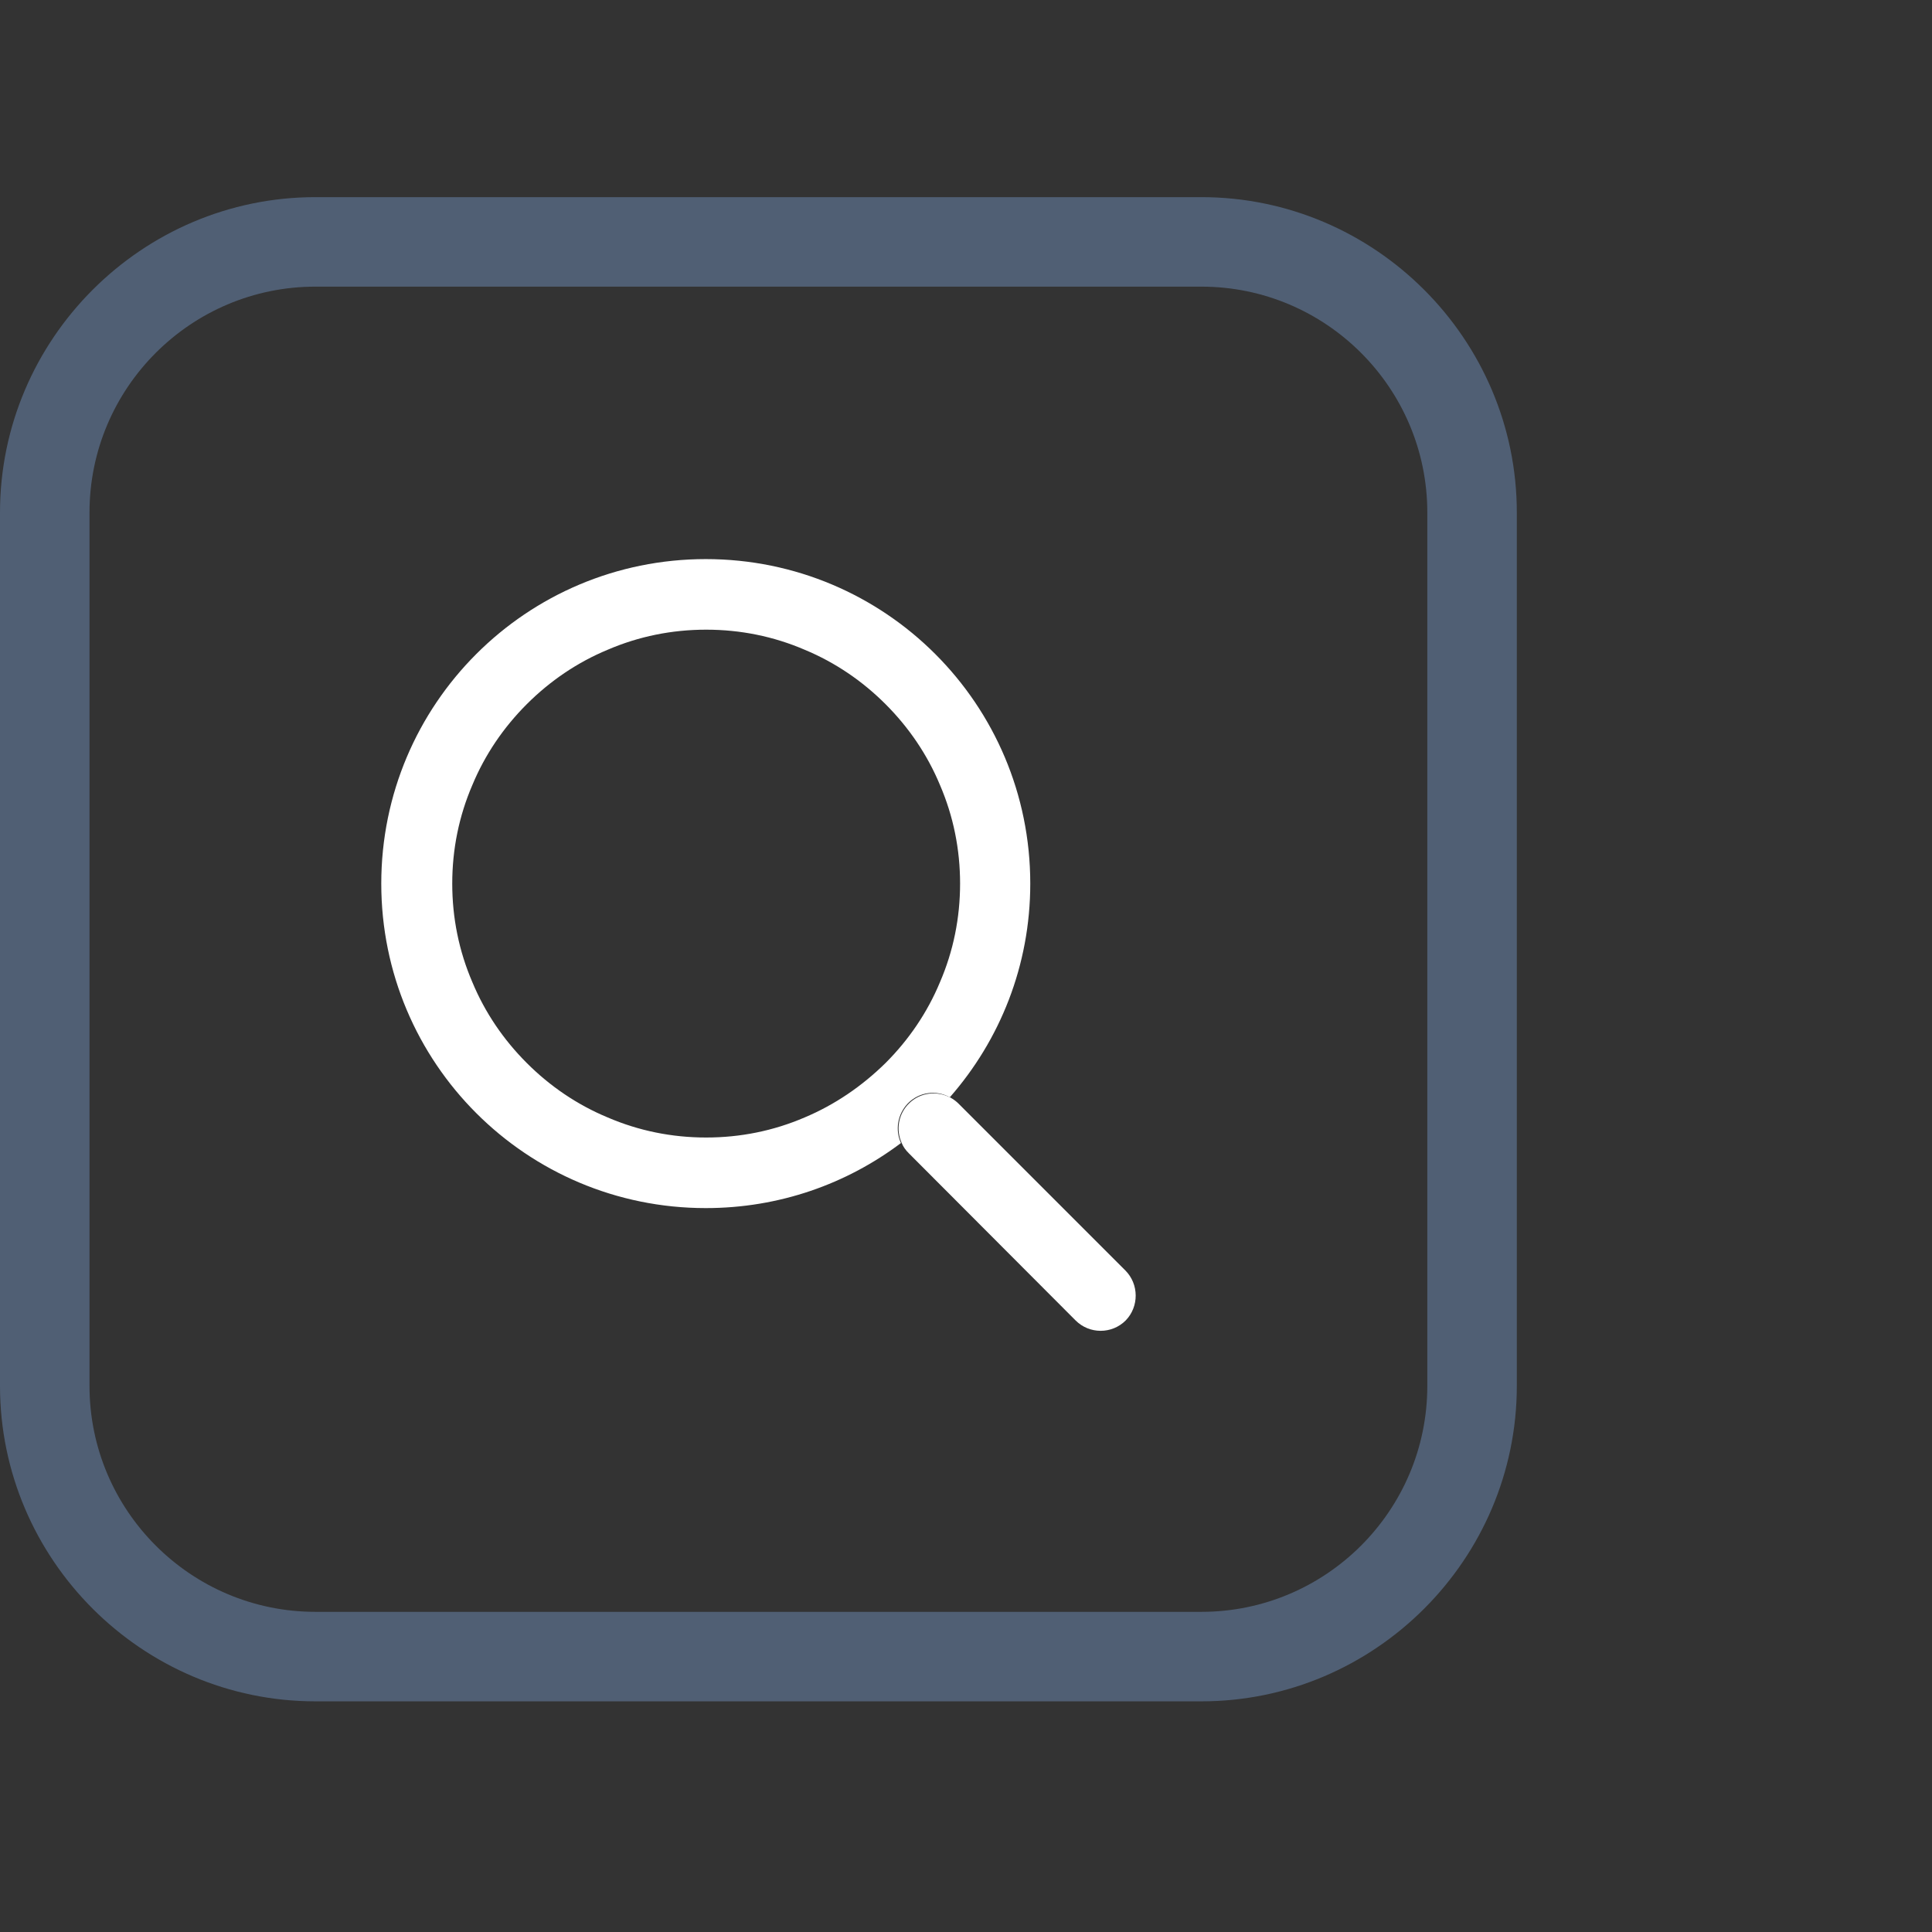 <svg width="49" height="49" viewBox="0 0 49 49" fill="none" xmlns="http://www.w3.org/2000/svg">
<rect x="0" y="0" width="49" height="49" fill="#333333" stroke="none"/>
<path d="M30.47 7.27C33.63 7.27 36.2 9.84 36.2 13V35.15C36.2 38.31 33.63 40.88 30.47 40.88H8C4.84 40.88 2.27 38.31 2.27 35.15V13C2.27 9.84 4.84 7.27 8 7.27H30.47ZM30.47 5H8C3.6 5 0 8.6 0 13V35.15C0 39.55 3.6 43.15 8 43.15H30.47C34.87 43.15 38.47 39.55 38.47 35.15V13C38.47 8.6 34.87 5 30.47 5Z" fill="#505F74"/>
<path d="M20.41 28.34C19.62 28.68 18.78 28.85 17.91 28.85C17.04 28.85 16.2 28.68 15.41 28.34C14.64 28.02 13.95 27.55 13.36 26.96C12.77 26.37 12.3 25.68 11.98 24.91C11.64 24.12 11.47 23.28 11.47 22.41C11.47 21.54 11.64 20.7 11.98 19.91C12.3 19.14 12.77 18.45 13.36 17.86C13.95 17.27 14.64 16.8 15.41 16.48C16.2 16.14 17.04 15.97 17.91 15.97C18.78 15.97 19.62 16.14 20.41 16.48C21.18 16.8 21.87 17.27 22.46 17.86C23.05 18.45 23.52 19.14 23.84 19.91C24.18 20.7 24.35 21.54 24.35 22.41C24.35 23.28 24.18 24.12 23.84 24.91C23.52 25.68 23.05 26.37 22.46 26.96C21.86 27.55 21.17 28.02 20.41 28.34ZM23.03 27.98C23.32 27.69 23.75 27.64 24.09 27.83C25.36 26.38 26.13 24.49 26.13 22.41C26.13 17.86 22.45 14.18 17.9 14.18C13.35 14.18 9.67 17.86 9.67 22.41C9.67 26.96 13.35 30.64 17.9 30.64C19.76 30.64 21.47 30.03 22.85 28.99C22.7 28.66 22.76 28.26 23.03 27.98Z" fill="white"/>
<path d="M28.54 32.22L24.31 27.99C24.25 27.93 24.18 27.88 24.11 27.84C23.77 27.66 23.34 27.7 23.05 27.99C22.78 28.26 22.72 28.66 22.87 28.99C22.91 29.09 22.97 29.17 23.05 29.25L27.28 33.49C27.63 33.84 28.2 33.84 28.55 33.49C28.89 33.14 28.89 32.57 28.54 32.22Z" fill="white"/>
</svg>
